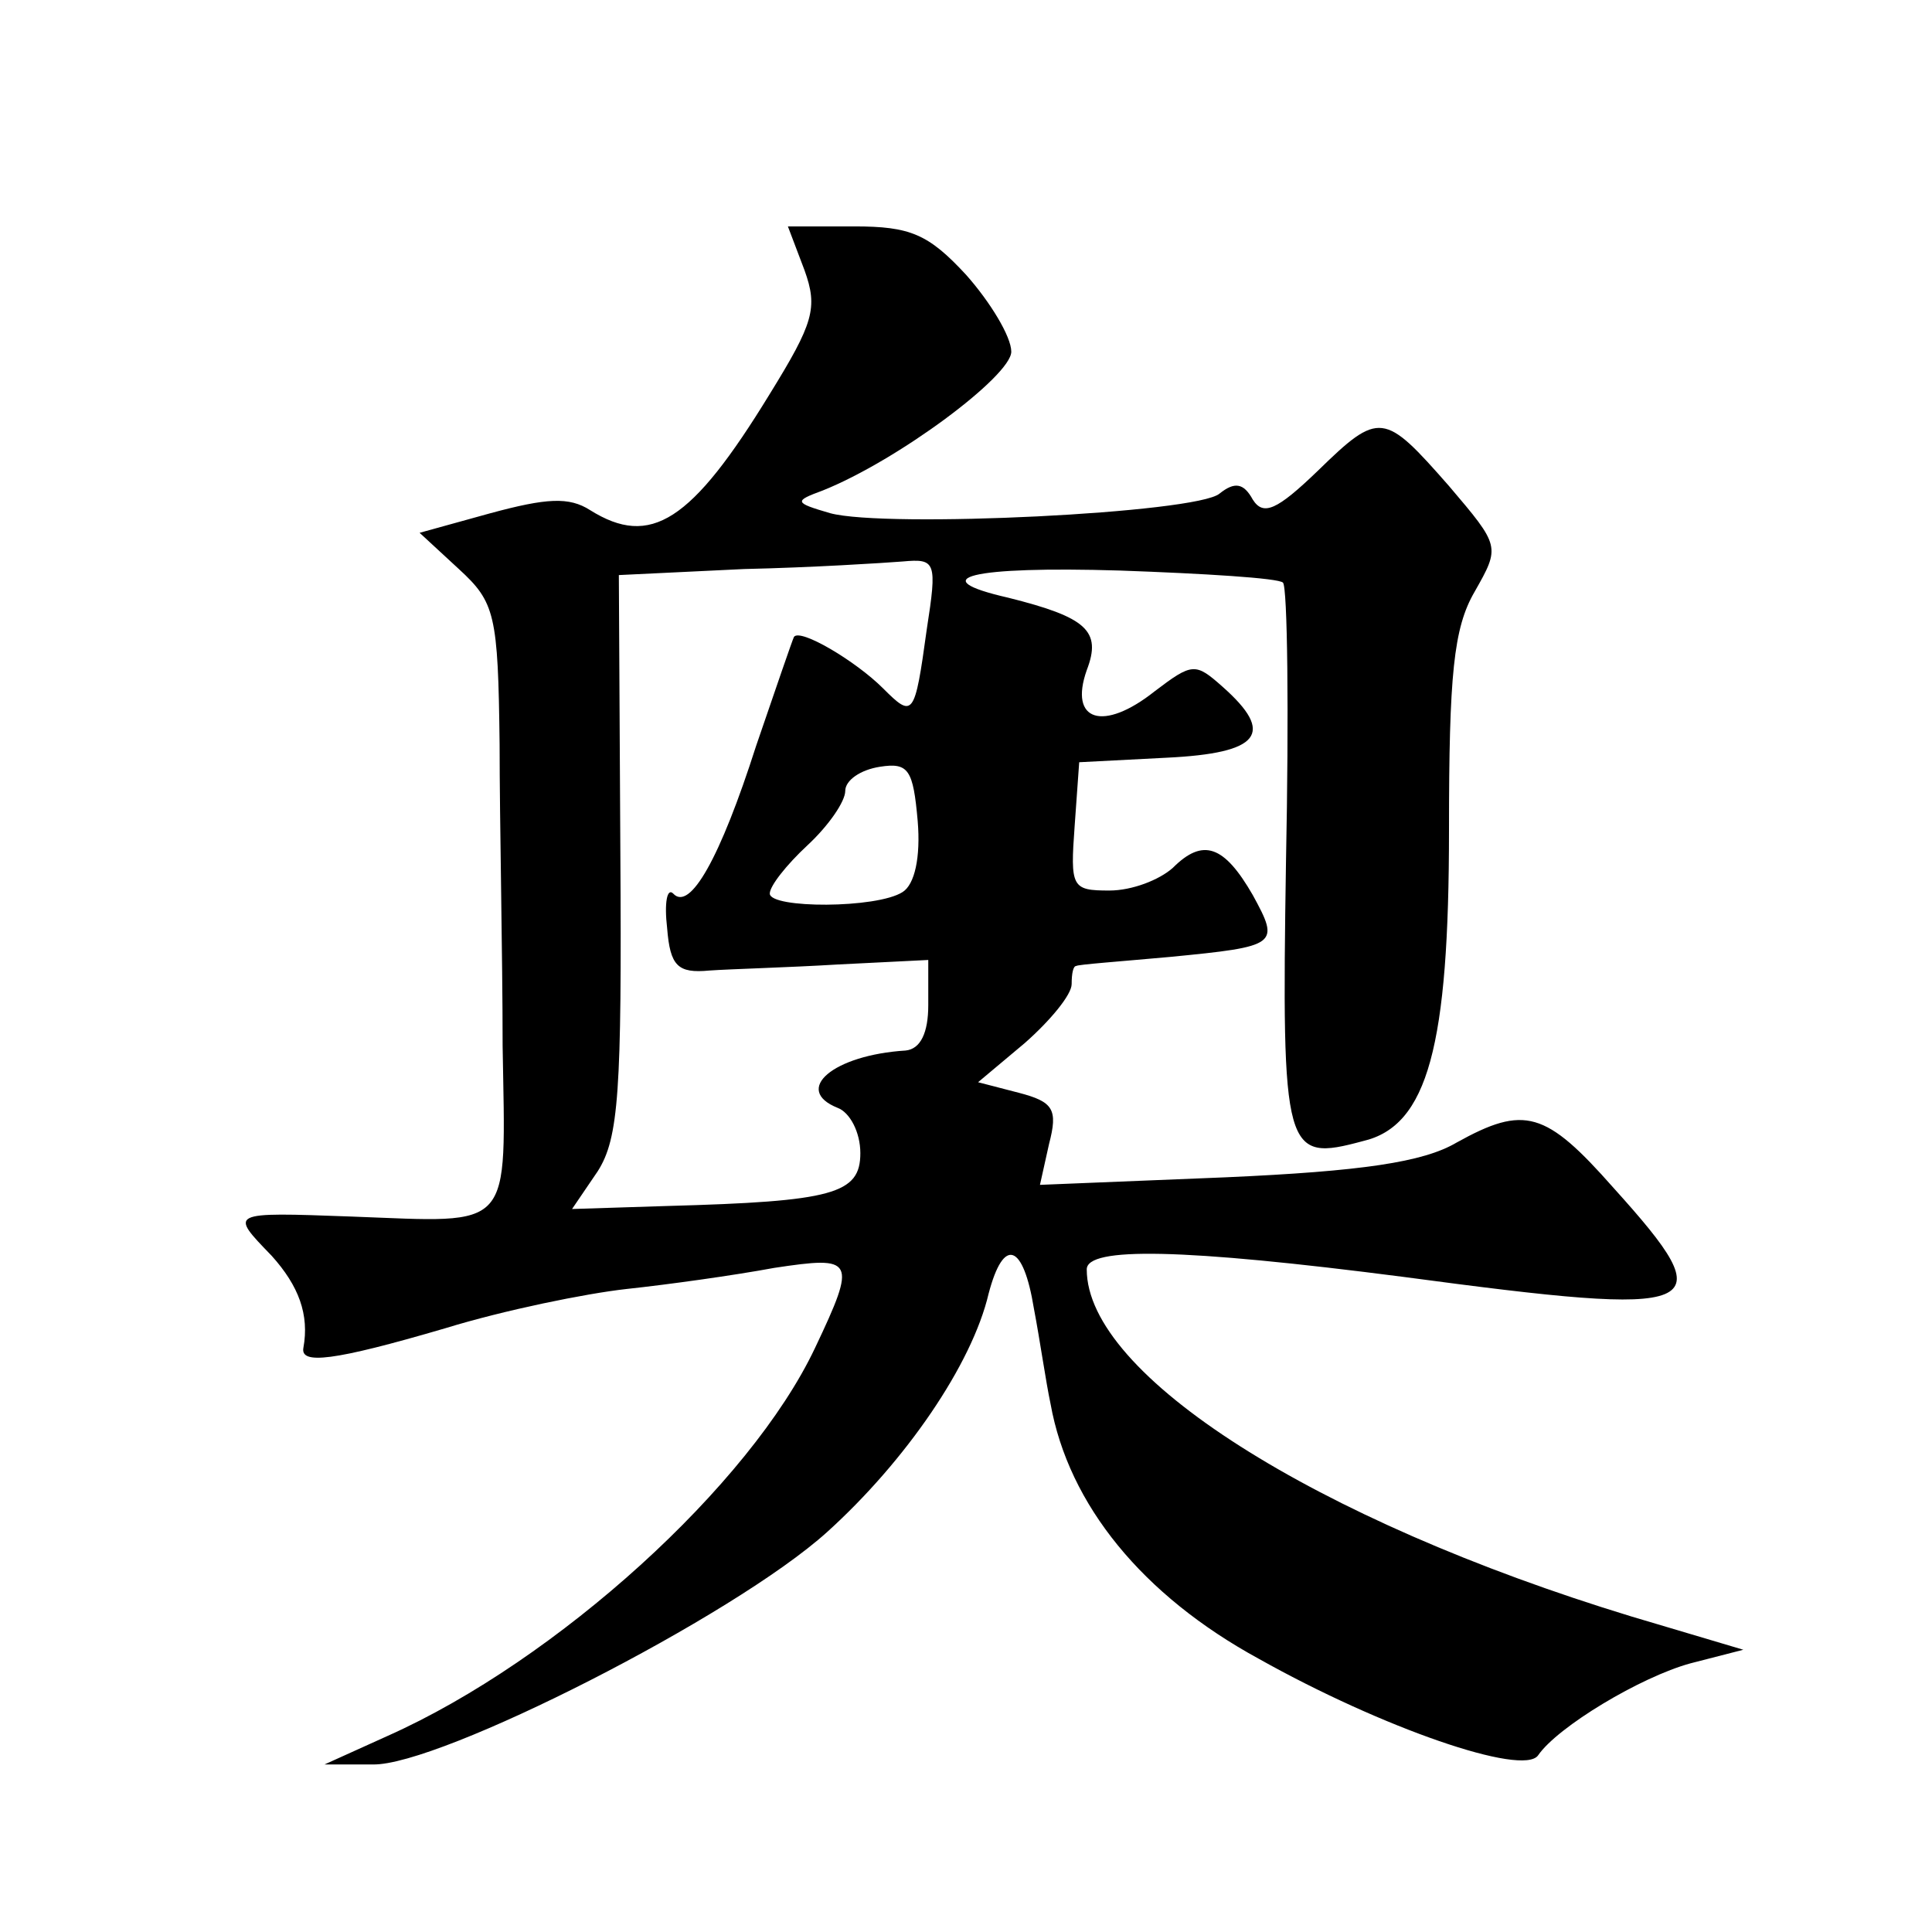 <?xml version="1.0" standalone="no"?>
<!DOCTYPE svg PUBLIC "-//W3C//DTD SVG 20010904//EN"
 "http://www.w3.org/TR/2001/REC-SVG-20010904/DTD/svg10.dtd">
<svg version="1.0" xmlns="http://www.w3.org/2000/svg"
 width="128pt" height="128pt" viewBox="0 0 128 128"
 preserveAspectRatio="xMidYMid meet">
<g transform="translate(0,128) scale(0.1,-0.1)"
fill="#0" stroke="none">
<path d="M533 1101 c9 -25 6 -35 -23 -82 -52 -85 -79 -102 -119 -77 -14 9 -29 8
-66 -2 l-47 -13 26 -24 c24 -22 26 -30 27 -116 0 -51 2 -140 2 -200 2 -124 8 -117
-100 -113 -82 3 -81 3 -53 -26 18 -20 25 -39 21 -61 -2 -11 19 -9 94 13 39 12 93
23 120 26 28 3 71 9 98 14 53 8 55 6 27 -53 -43 -91 -171 -207 -283 -257 l-42 -19
32 0 c44 -1 239 98 301 154 52 47 96 111 107 158 10 38 23 33 30 -10 4 -21 8 -49
11 -63 12 -67 61 -127 138 -169 82 -46 175 -78 185 -64 13 19 68 52 101 61 l35
9 -74 22 c-210 64 -361 160 -361 230 0 15 63 14 210 -5 202 -27 213 -23 139 59
-45 51 -59 55 -104 30 -22 -13 -63 -19 -153 -23 l-123 -5 6 27 c6 23 3 28 -20 34
l-27 7 31 26 c17 15 31 32 31 39 0 7 1 12 3 12 1 1 29 3 62 6 72 7 73 8 55 41 -19
33 -33 38 -53 18 -9 -8 -27 -15 -42 -15 -25 0 -26 2 -23 43 l3 42 58 3 c62 3 72
16 37 47 -18 16 -20 16 -45 -3 -34 -27 -57 -20 -45 14 10 26 0 35 -52 48 -57 13
-25 21 74 18 56 -2 105 -5 108 -8 3 -3 4 -86 2 -185 -3 -194 -1 -199 51 -185 43
10 57 63 57 206 0 103 3 134 17 158 17 30 17 30 -17 70 -43 49 -46 50 -87 10 -27
-26 -36 -30 -43 -19 -6 11 -12 12 -22 4 -15 -13 -221 -23 -258 -13 -24 7 -24 8
-5 15 50 20 125 76 125 92 0 10 -14 33 -30 51 -25 27 -37 32 -74 32 l-44 0 11 -29z
m81 -238 c-8 -58 -9 -59 -29 -39 -18 18 -55 40 -59 34 -1 -2 -12 -34 -25 -72 -24
-75 -44 -110 -55 -98 -4 4 -6 -6 -4 -23 2 -25 7 -30 28 -28 14 1 52 2 85 4 l60
3 0 -30 c0 -18 -5 -29 -15 -30 -48 -3 -75 -26 -45 -38 8 -3 15 -16 15 -30 0 -27
-18 -32 -128 -35 l-63 -2 17 25 c14 22 16 53 15 211 l-1 184 83 4 c45 1 92 4 105
5 22 2 23 0 16 -45z m-16 -174 c-17 -11 -88 -11 -88 -1 0 5 11 19 25 32 14 13 25
29 25 36 0 7 10 14 23 16 19 3 22 -2 25 -36 2 -24 -2 -42 -10 -47z"/>
</g>
</svg>
